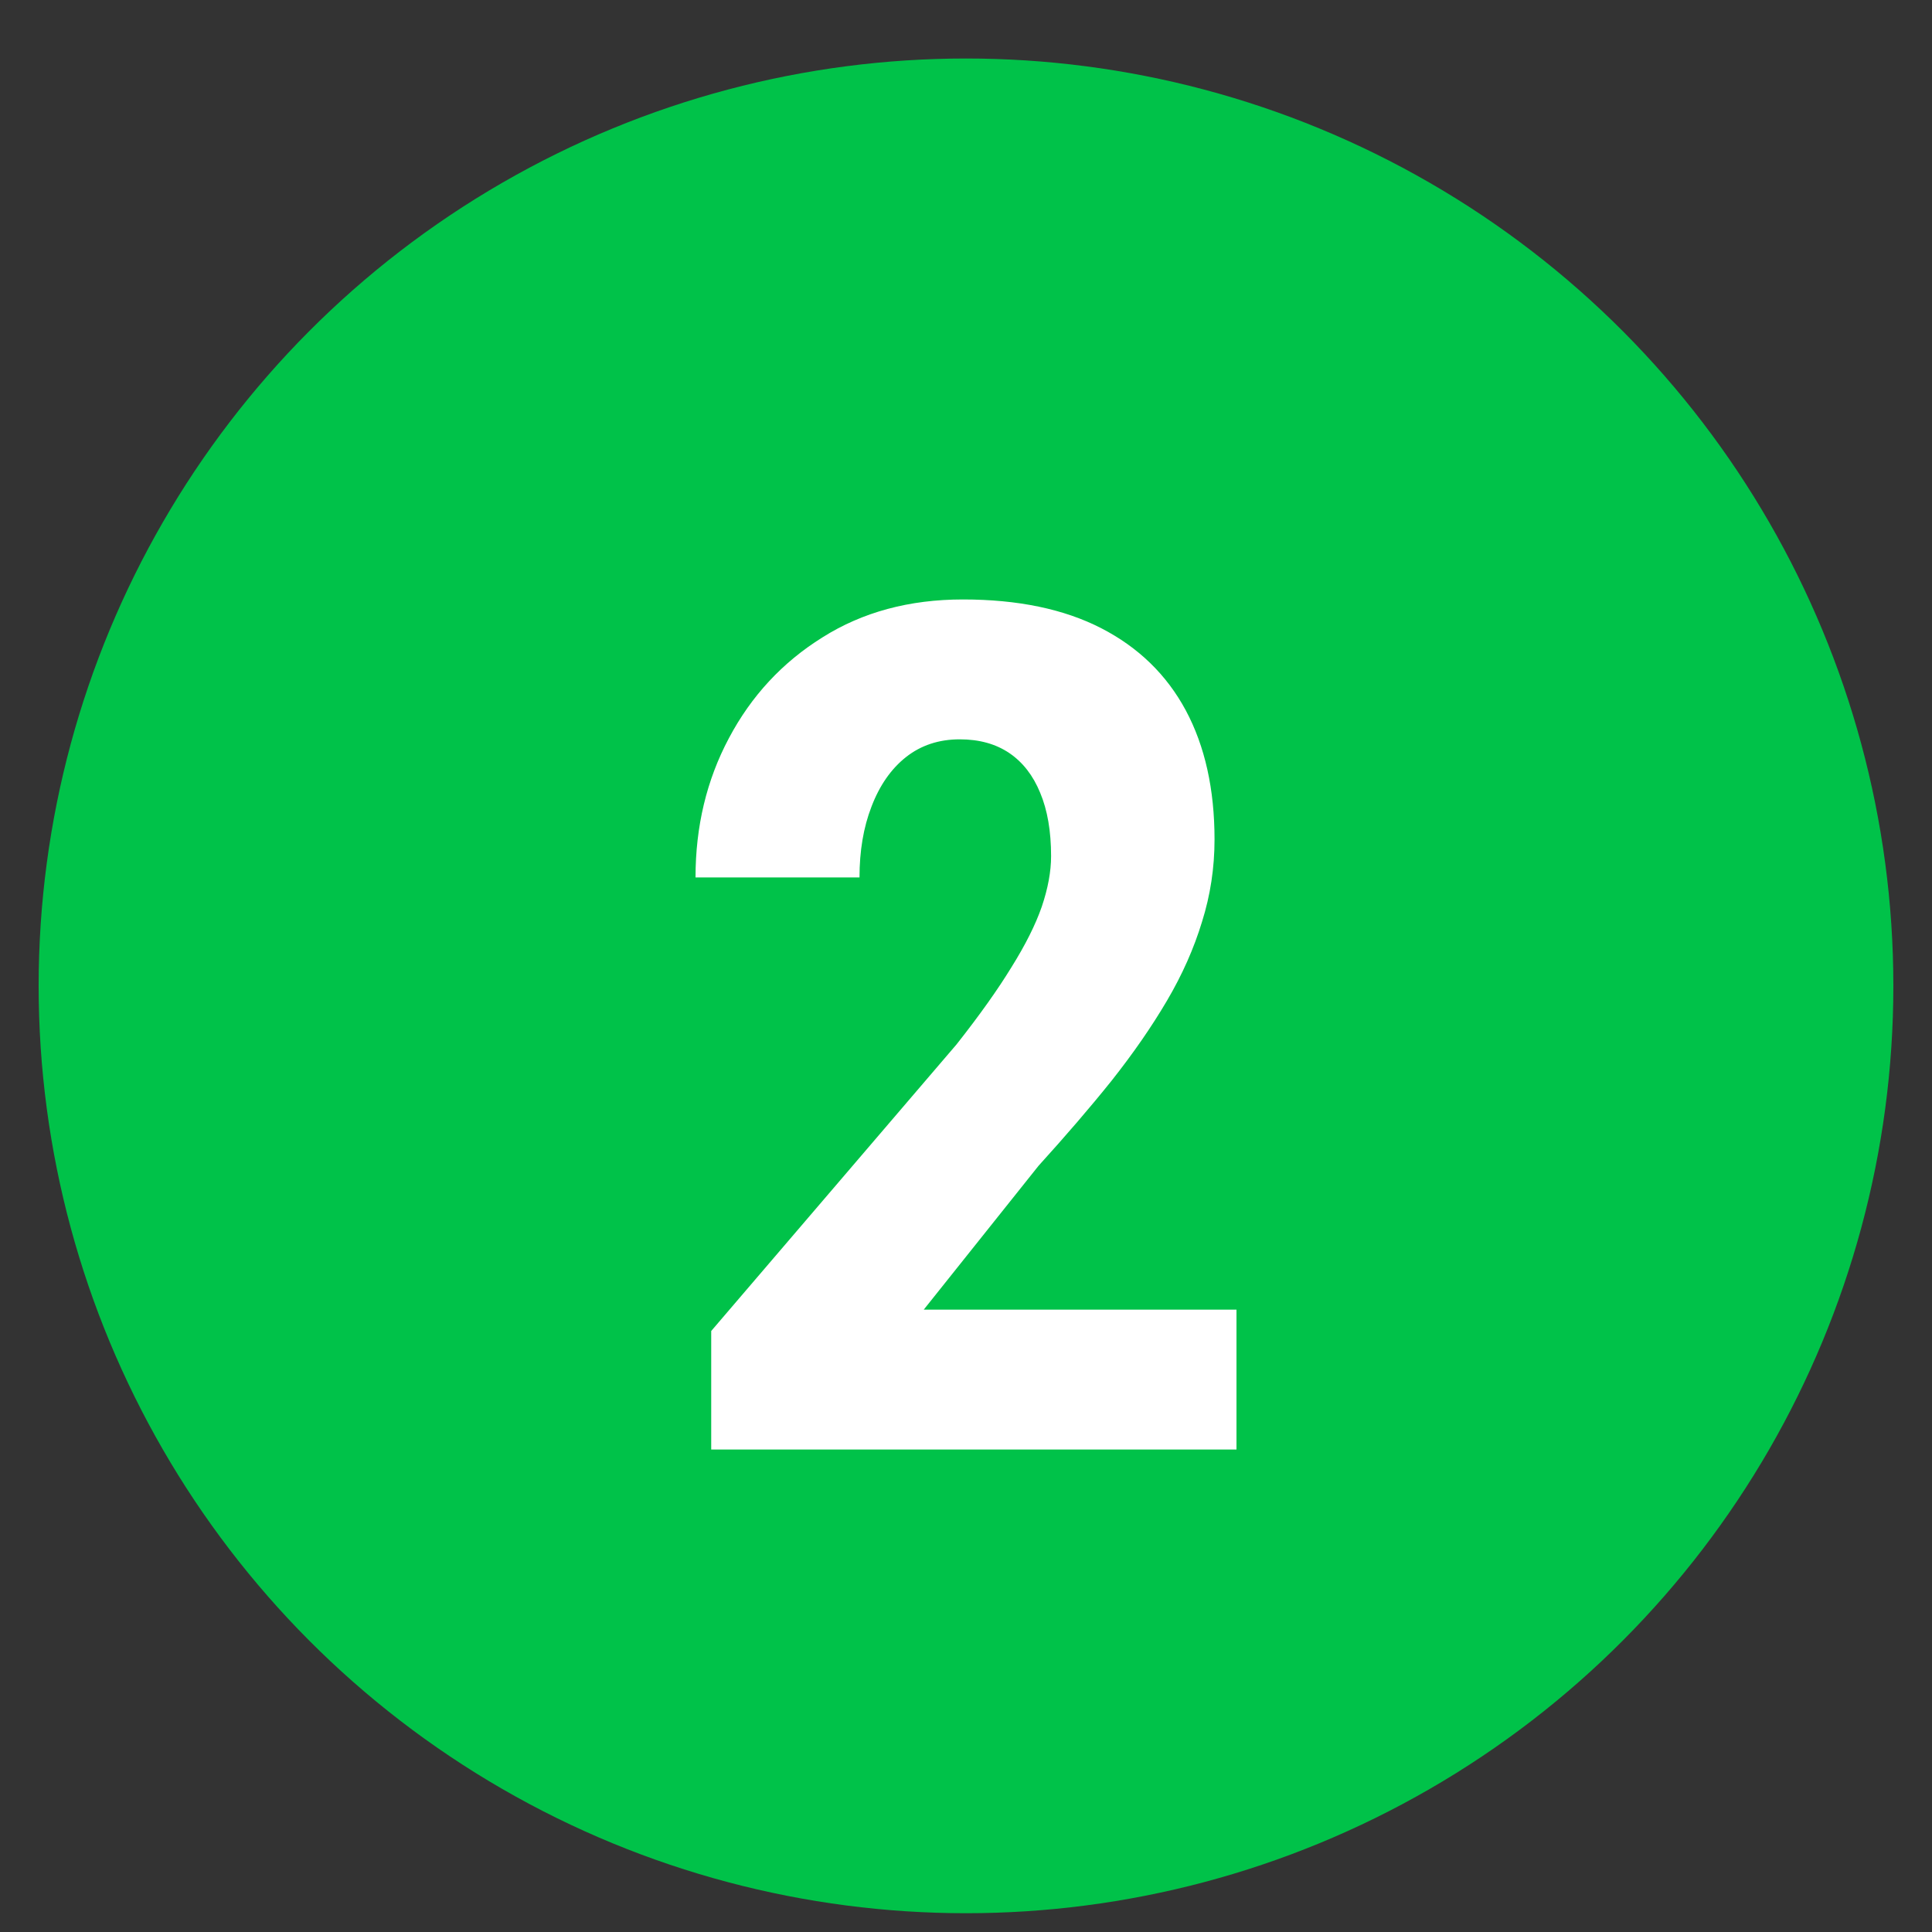 <svg width="25" height="25" viewBox="0 0 25 25" fill="none" xmlns="http://www.w3.org/2000/svg">
<rect x="0" y="0" width="25" height="25" fill="#333333" stroke="none"/>
<circle cx="12.5" cy="12.757" r="12" fill="#00C249"/>
<path d="M16 16.947V18.757H9.203V17.223L12.378 13.514C12.676 13.136 12.912 12.804 13.088 12.516C13.268 12.228 13.399 11.967 13.48 11.734C13.561 11.495 13.601 11.277 13.601 11.078C13.601 10.756 13.554 10.483 13.46 10.259C13.369 10.036 13.236 9.864 13.061 9.745C12.885 9.626 12.671 9.567 12.419 9.567C12.149 9.567 11.917 9.644 11.723 9.797C11.529 9.951 11.381 10.165 11.277 10.438C11.173 10.706 11.122 11.011 11.122 11.354H9C9 10.694 9.144 10.093 9.432 9.552C9.721 9.006 10.124 8.571 10.642 8.248C11.16 7.921 11.766 7.757 12.46 7.757C13.171 7.757 13.768 7.881 14.25 8.129C14.732 8.377 15.097 8.732 15.345 9.194C15.592 9.656 15.716 10.212 15.716 10.863C15.716 11.23 15.662 11.585 15.554 11.928C15.45 12.27 15.3 12.61 15.101 12.948C14.903 13.285 14.664 13.63 14.385 13.983C14.106 14.331 13.79 14.698 13.439 15.085L11.953 16.947H16Z" fill="white"/>
</svg>
